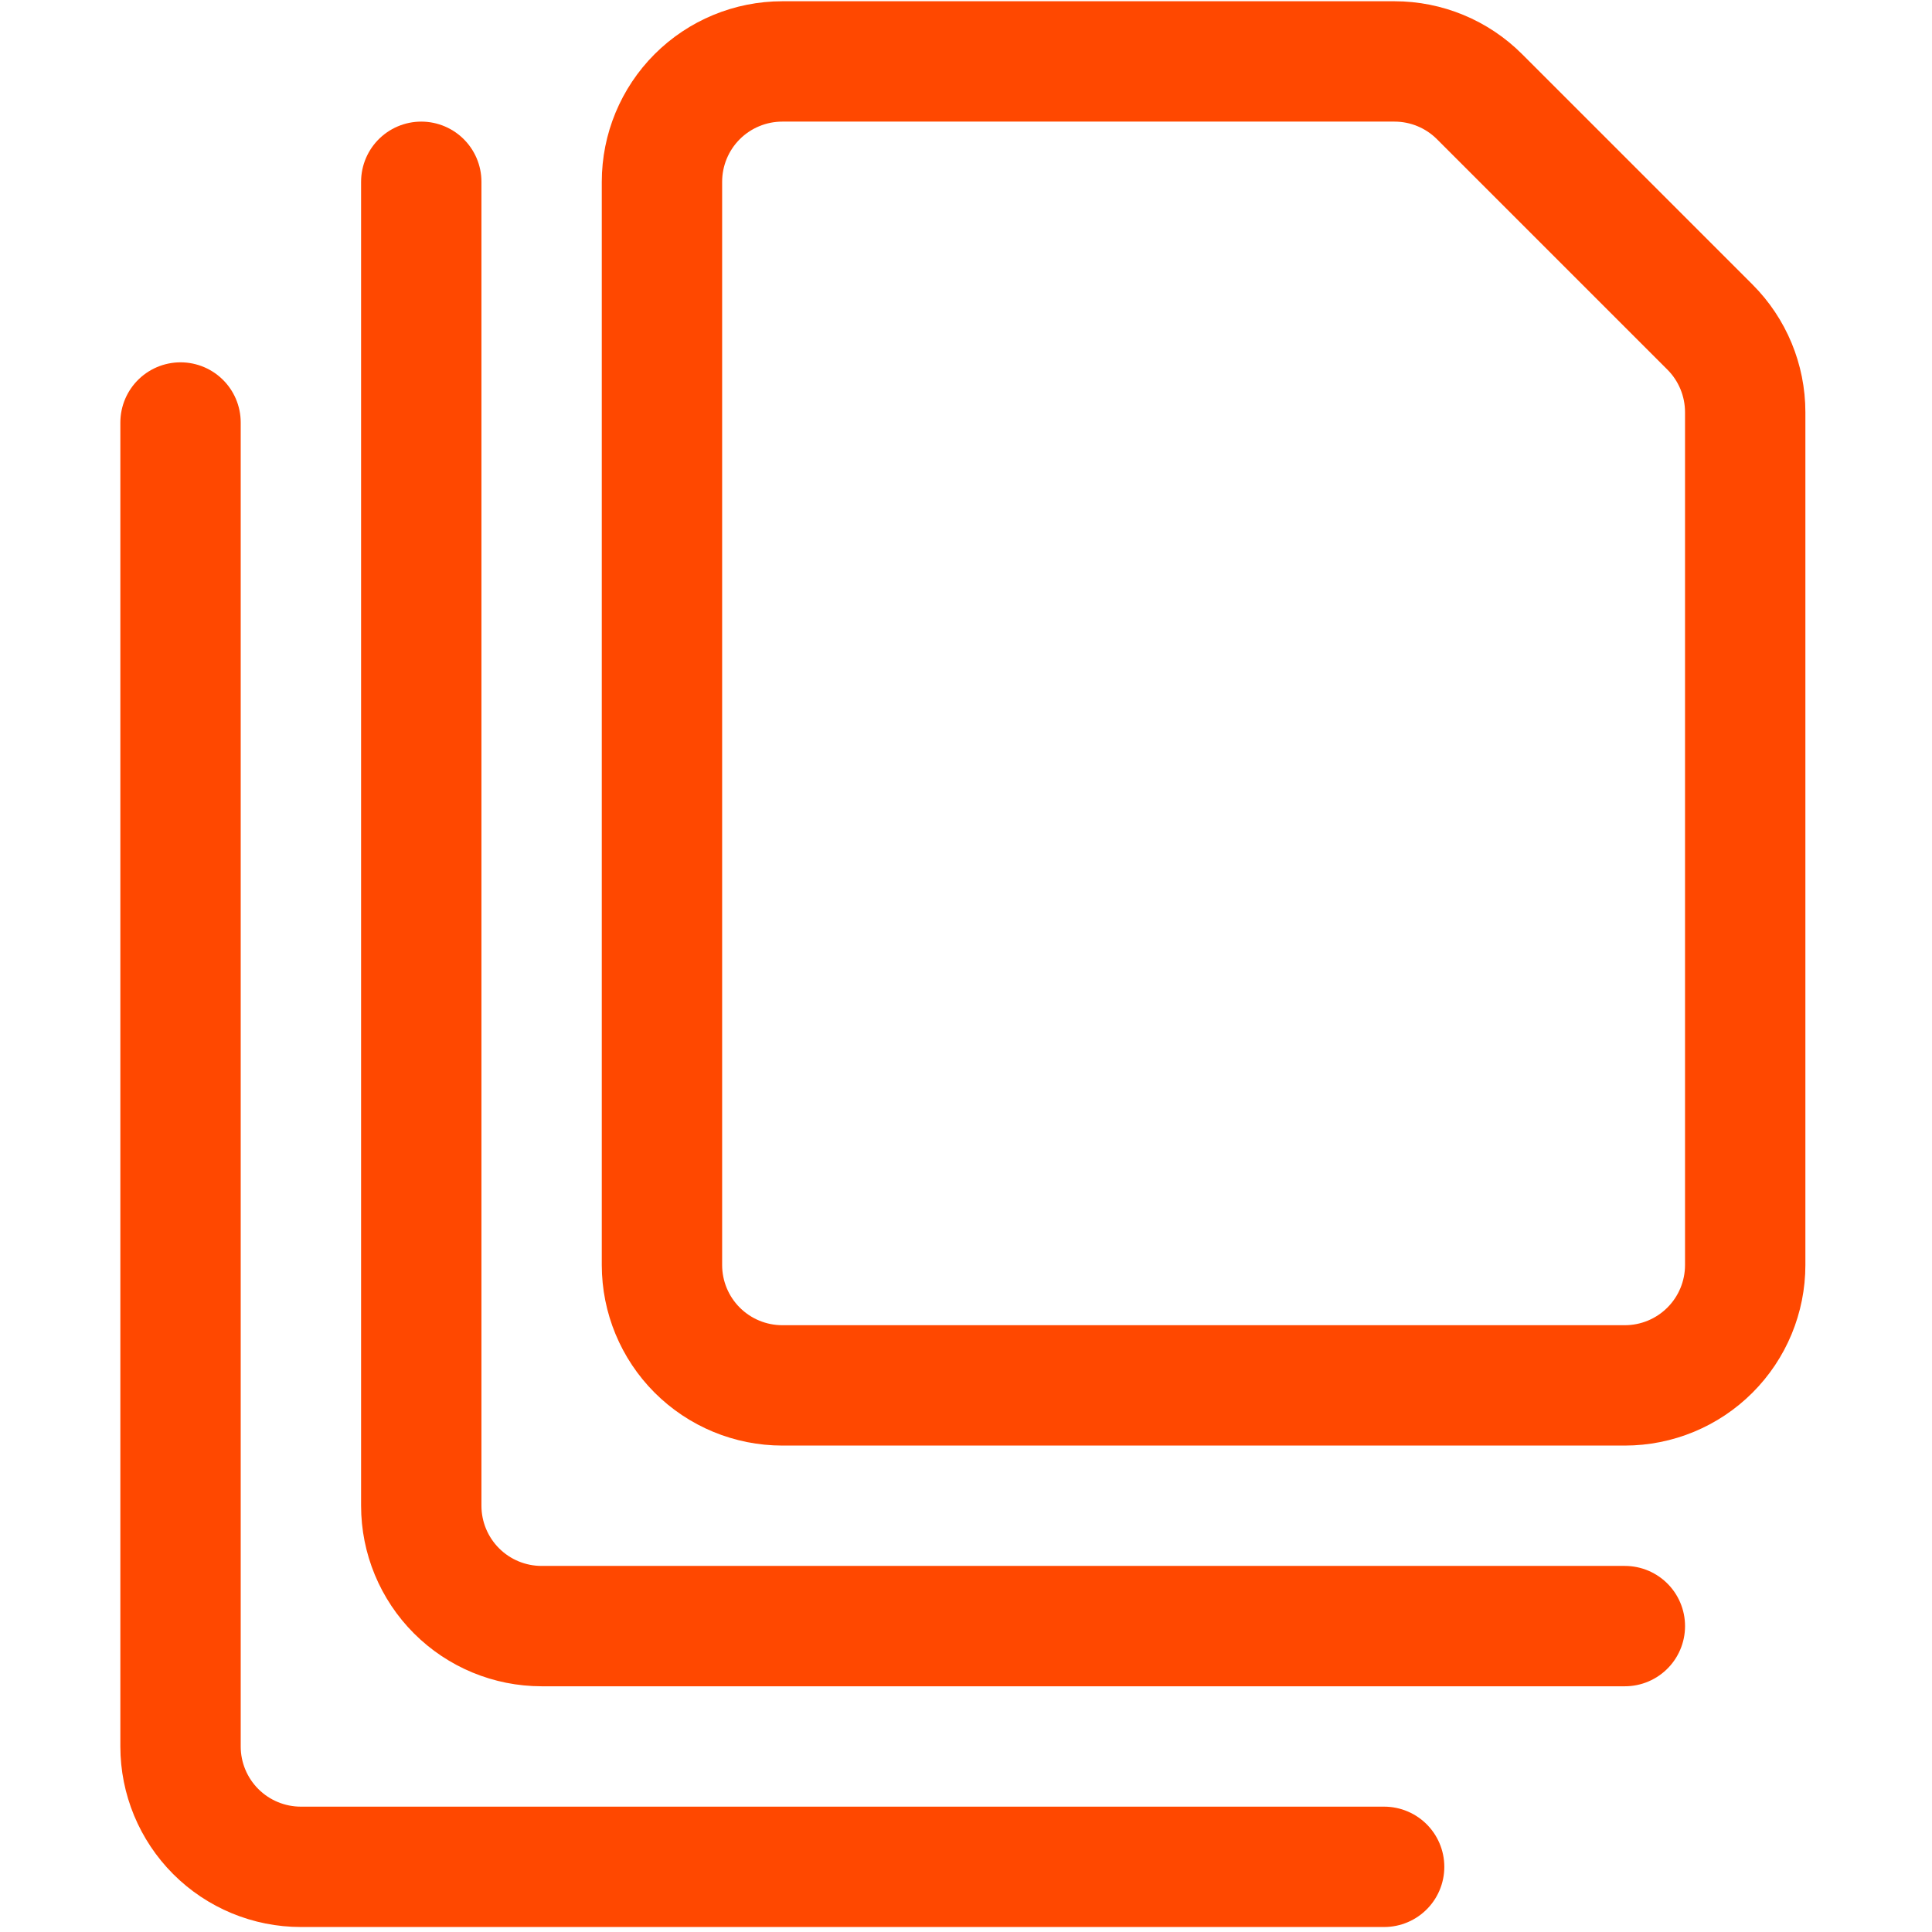 <svg width="108" height="108" viewBox="0 0 108 108" fill="none" xmlns="http://www.w3.org/2000/svg">
<g clip-path="url(#clip0_6384_925)">
<path d="M77.374 104.357H16.82C15.036 104.357 13.324 103.648 12.062 102.386C10.801 101.124 10.092 99.413 10.092 97.629V23.618" stroke="#FF4800" stroke-width="6.728" stroke-linecap="round" stroke-linejoin="round"/>
<path d="M90.831 90.9H30.277C28.493 90.9 26.781 90.192 25.52 88.93C24.258 87.668 23.549 85.957 23.549 84.172V10.162" stroke="#FF4800" stroke-width="6.728" stroke-linecap="round" stroke-linejoin="round"/>
<path d="M97.558 70.716C97.558 72.5 96.849 74.212 95.587 75.473C94.325 76.735 92.614 77.444 90.829 77.444H43.732C41.948 77.444 40.236 76.735 38.974 75.473C37.713 74.212 37.004 72.5 37.004 70.716V10.162C37.004 8.378 37.713 6.666 38.974 5.404C40.236 4.143 41.948 3.434 43.732 3.434H77.952C79.735 3.434 81.445 4.142 82.706 5.403L95.589 18.285C96.849 19.547 97.557 21.257 97.558 23.04V70.716Z" stroke="#FF4800" stroke-width="6.728" stroke-linecap="round" stroke-linejoin="round"/>
</g>
<defs>
<clipPath id="clip0_6384_925">
<rect width="107.651" height="107.651" fill="white" transform="translate(0 0.07)"/>
</clipPath>
</defs>
</svg>
